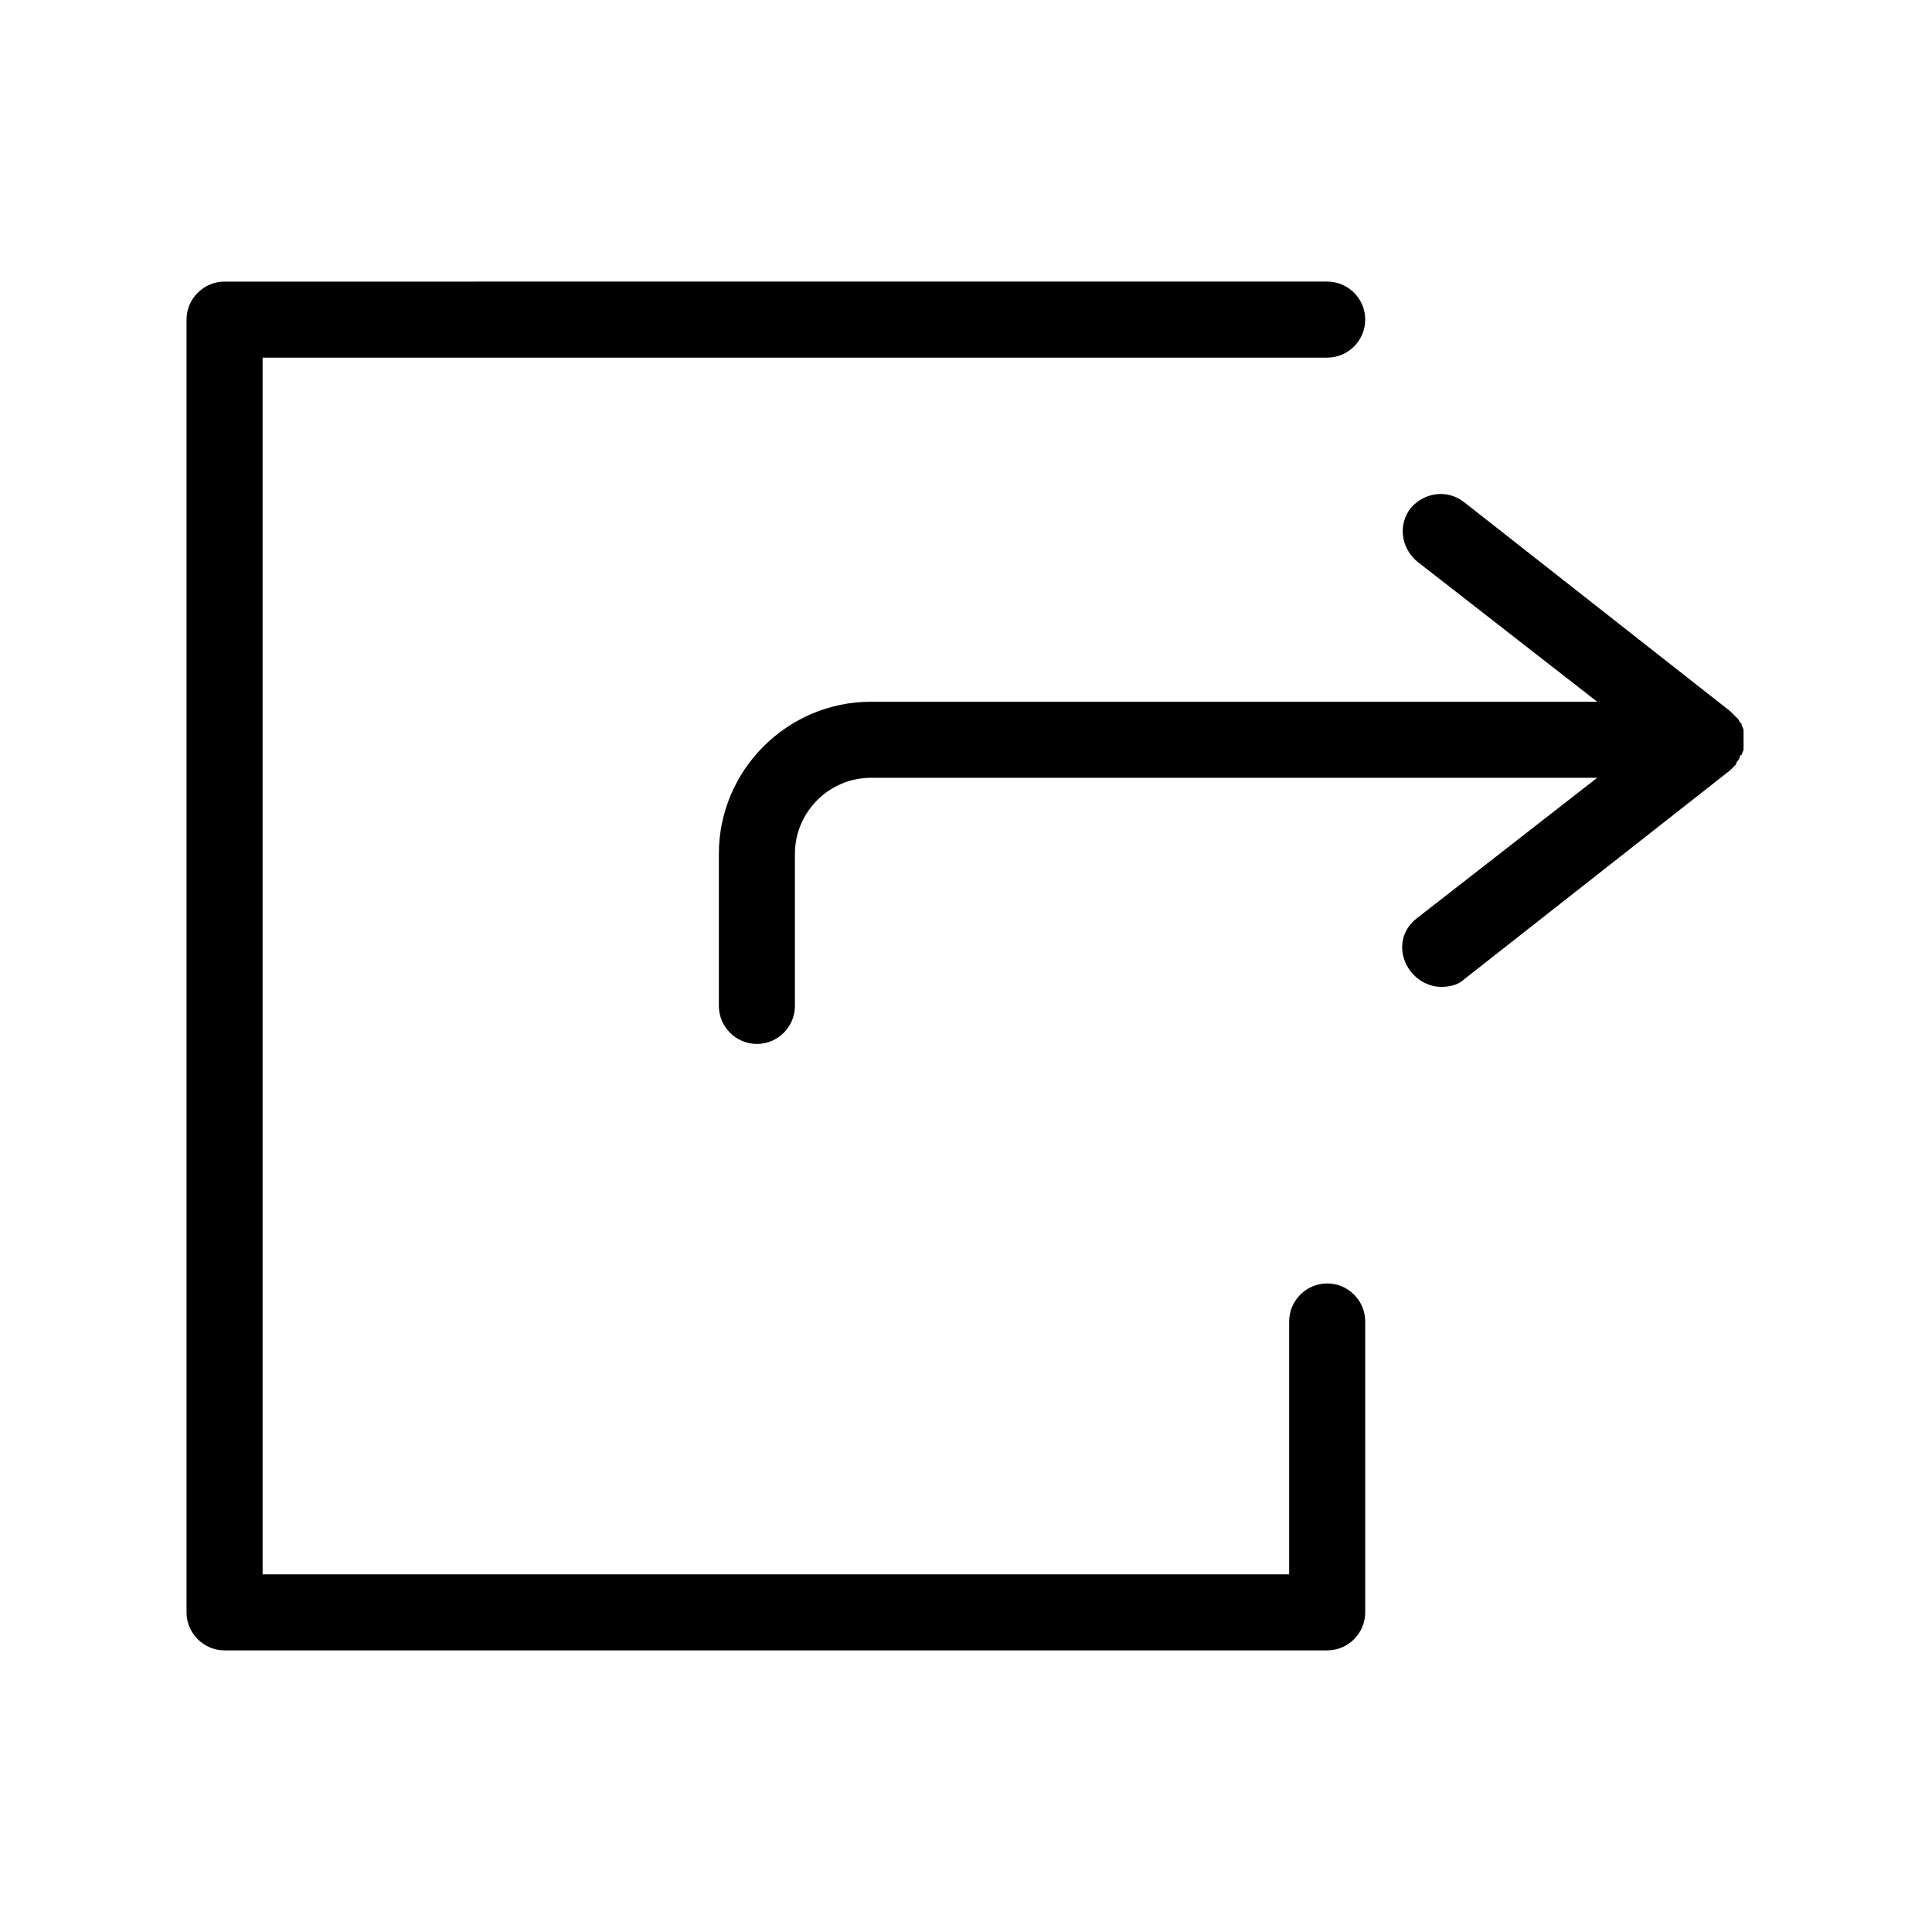 <?xml version="1.0" encoding="UTF-8"?>
<!-- The Best Svg Icon site in the world: iconSvg.co, Visit us! https://iconsvg.co -->
<svg fill="#000000" width="800px" height="800px" version="1.1" viewBox="144 144 512 512" xmlns="http://www.w3.org/2000/svg">
 <g>
  <path d="m495.72 484.13c-5.543 0-10.078 4.535-10.078 10.078v67.008h-272.05v-322.44h282.13c5.543 0 10.078-4.535 10.078-10.078s-4.535-10.078-10.078-10.078l-292.21 0.004c-5.543 0-10.078 4.535-10.078 10.078v342.59c0 5.543 4.535 10.078 10.078 10.078h292.21c5.543 0 10.078-4.535 10.078-10.078l-0.004-77.086c0-5.543-4.531-10.078-10.074-10.078z"/>
  <path d="m604.55 345.59c0.504-0.504 0.504-1.008 0.504-1.008s0-0.504 0.504-0.504c0-0.504 0.504-1.008 0.504-1.512v-0.504-2.016-2.016-0.504c0-0.504-0.504-1.008-0.504-1.512 0 0 0-0.504-0.504-0.504 0-0.504-0.504-1.008-0.504-1.008l-0.504-0.504c-0.504-0.504-0.504-0.504-1.008-1.008l-0.504-0.504-70.535-55.418c-4.535-3.527-10.578-2.519-14.105 1.512-3.527 4.535-2.519 10.578 1.512 14.105l47.863 37.281-142.08 0.004h-50.379c-22.168 0-40.305 18.137-40.305 40.305v40.305c0 5.543 4.535 10.078 10.078 10.078s10.078-4.535 10.078-10.078v-40.305c0-11.082 9.07-20.152 20.152-20.152h192.46l-47.863 37.281c-4.535 3.527-5.039 9.574-1.512 14.105 2.016 2.519 5.039 4.031 8.062 4.031 2.016 0 4.535-0.504 6.047-2.016l70.535-55.418 1.512-1.512c-0.008-0.504 0.496-1.008 0.496-1.008z"/>
 </g>
</svg>